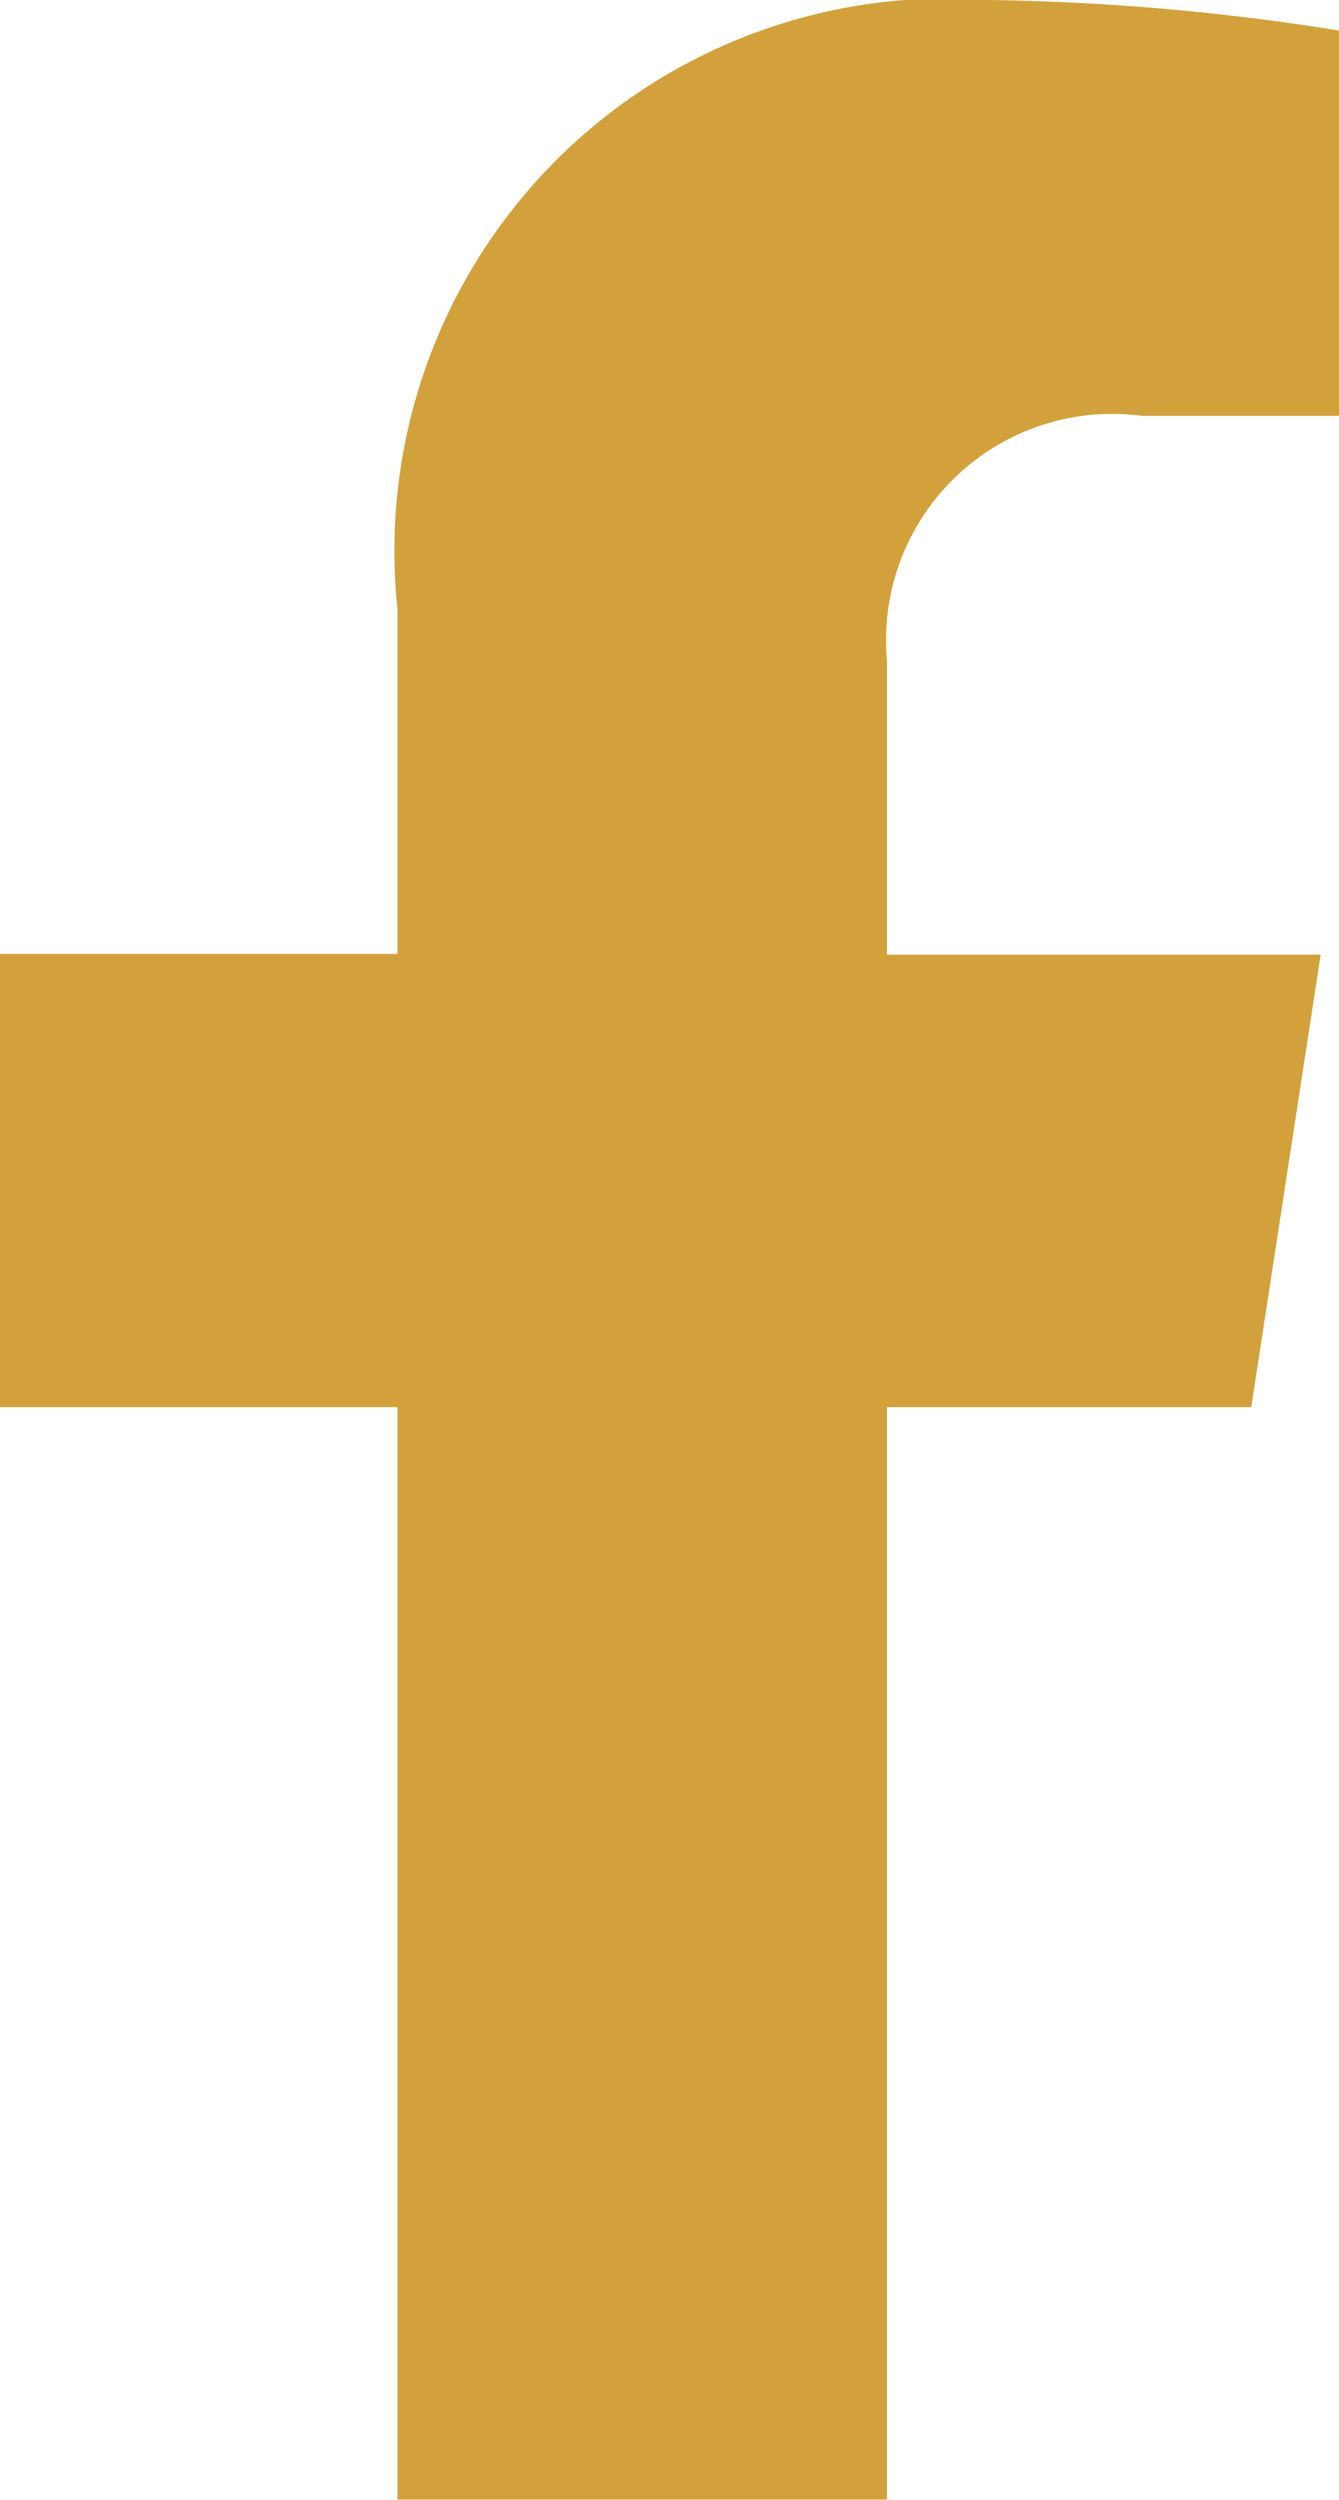 <svg xmlns="http://www.w3.org/2000/svg" width="7.233" height="13.504" viewBox="0 0 7.233 13.504" fill="#d3a13b">
  <path id="facebook-f" d="M8.368,7.6l.375-2.444H6.4V3.566a1.222,1.222,0,0,1,1.378-1.32H8.842V.165A13,13,0,0,0,6.95,0,2.984,2.984,0,0,0,3.756,3.29V5.152H1.609V7.6H3.756V13.5H6.4V7.6Z" transform="translate(-1.609)"/>
</svg>
